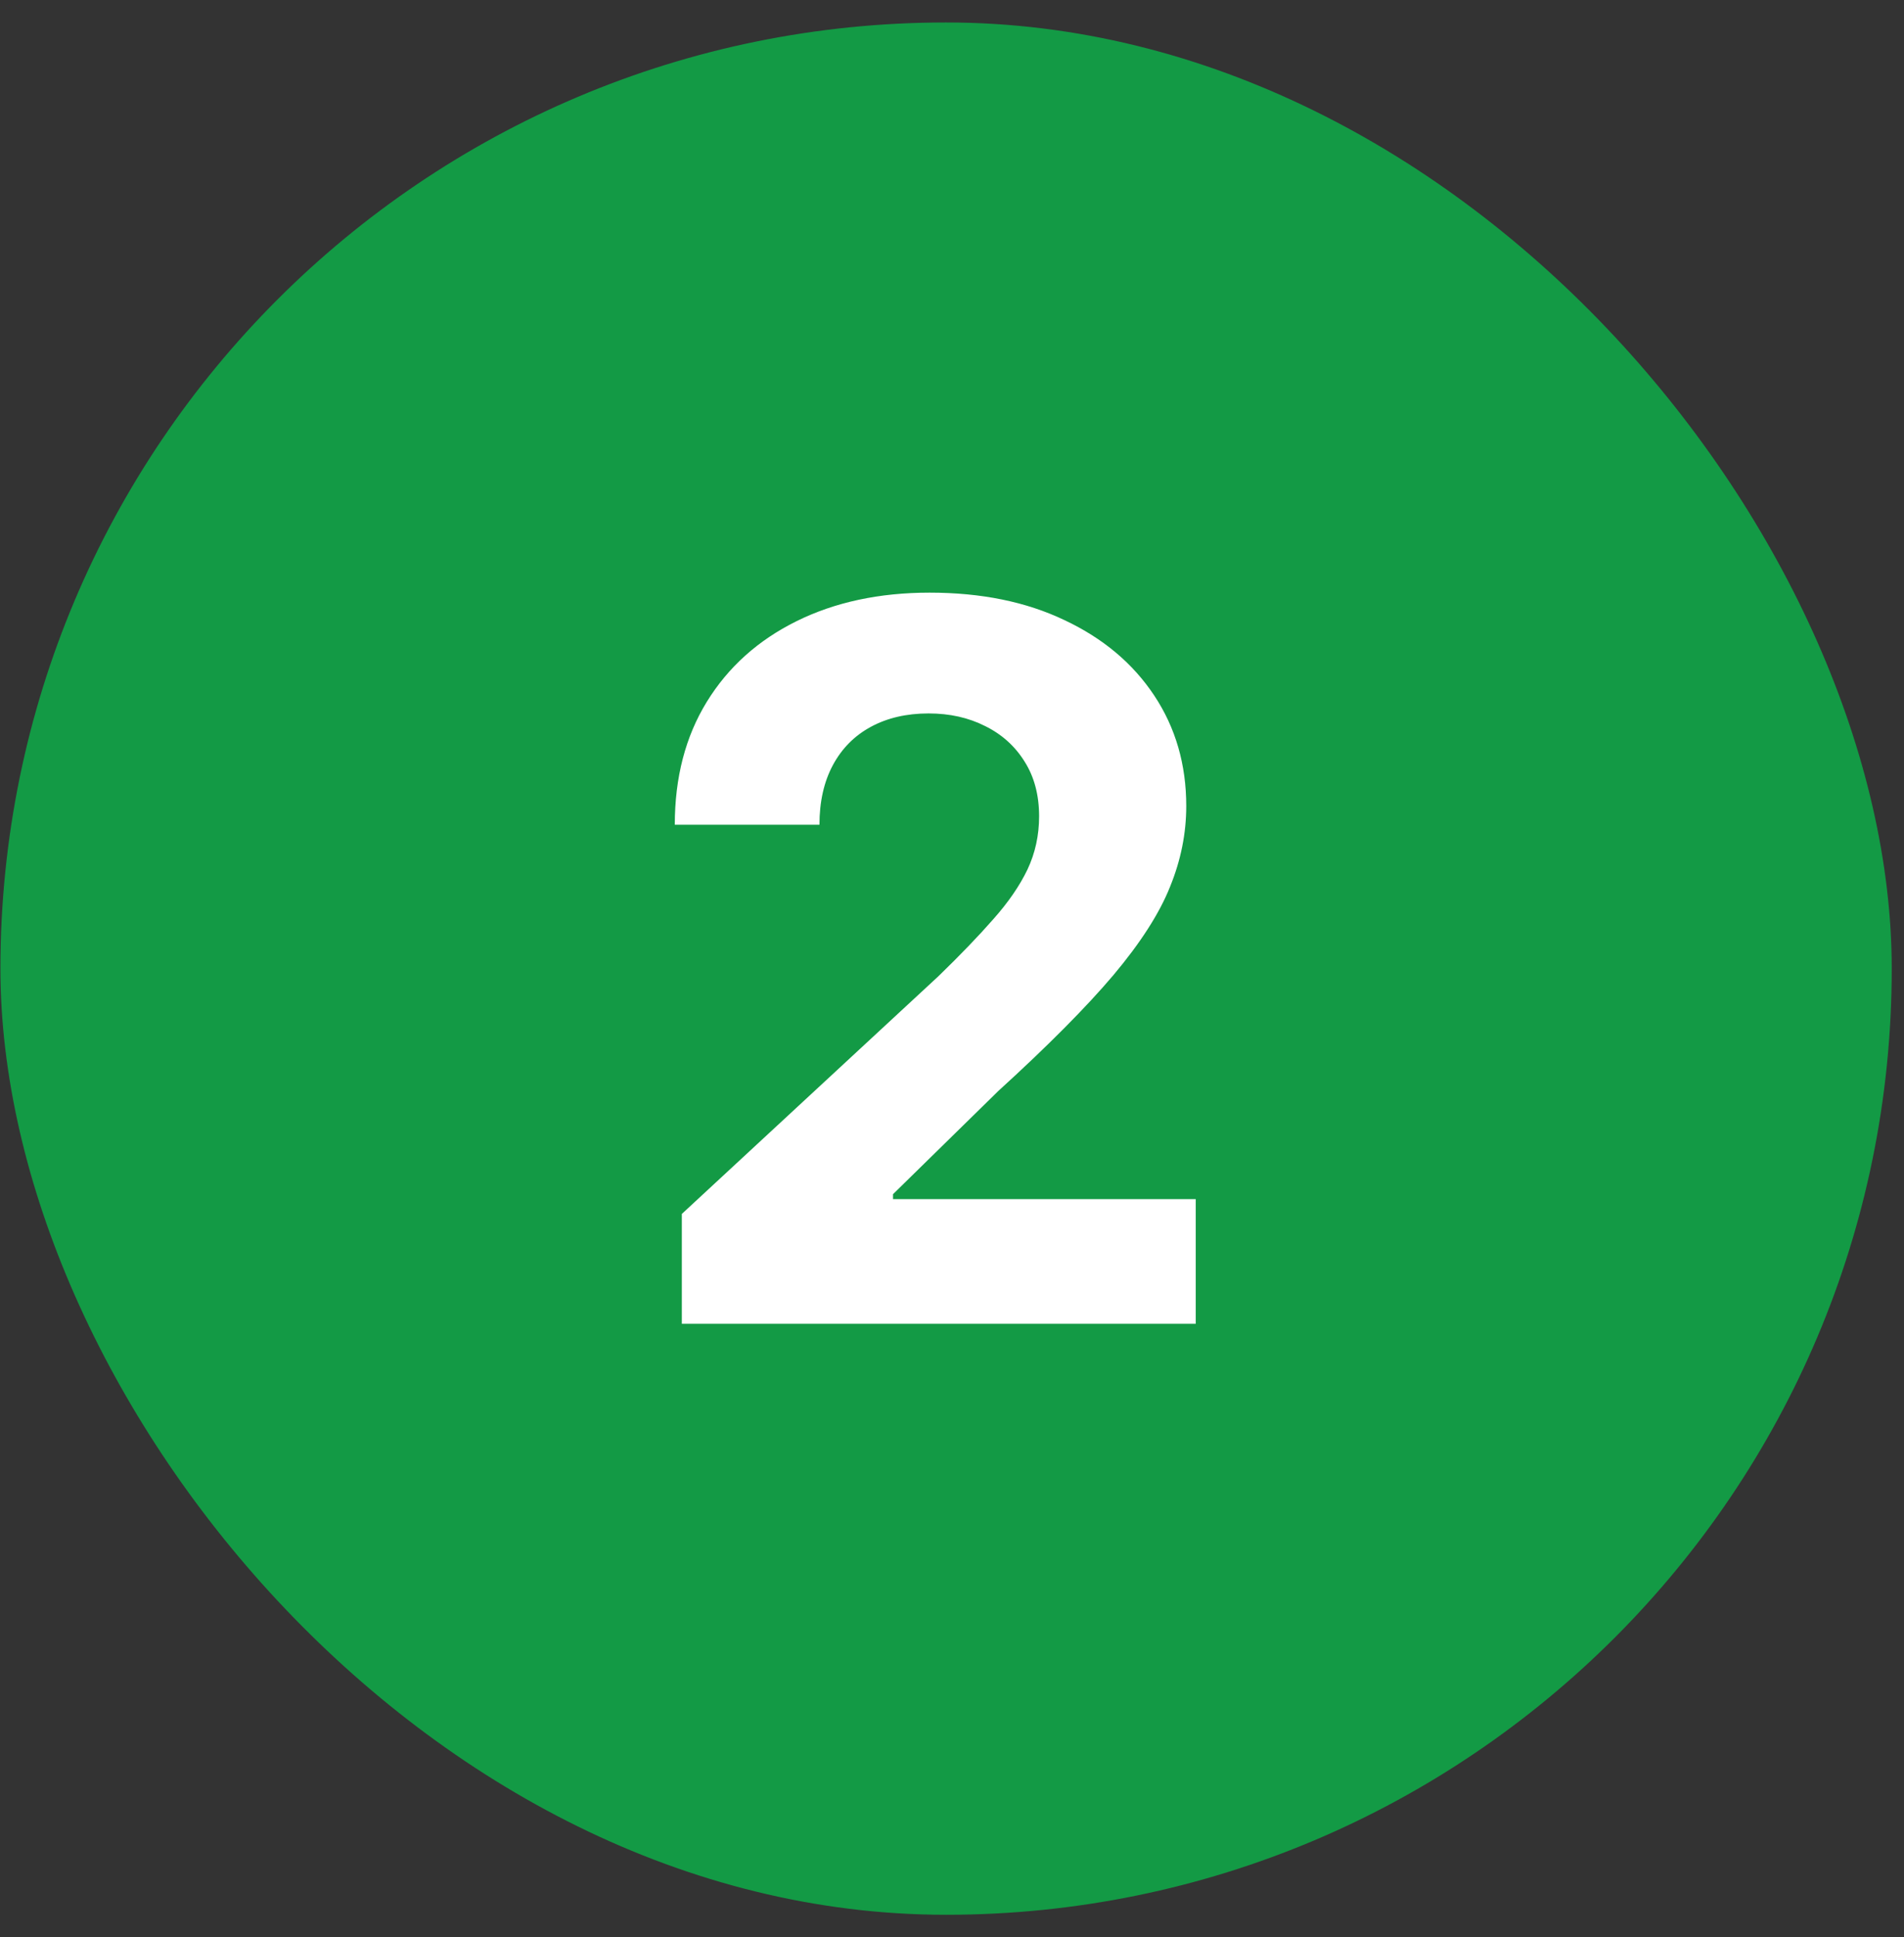 <svg width="59" height="60" viewBox="0 0 59 60" fill="none" xmlns="http://www.w3.org/2000/svg">
<rect x="0" y="0" width="59" height="60" fill="#333333" stroke="none"/>
<rect x="0.013" y="0.696" width="58.607" height="58.607" rx="29.304" fill="#139A45"/>
<path d="M21.128 41V37.597L29.08 30.234C29.756 29.579 30.323 28.99 30.781 28.467C31.247 27.943 31.599 27.43 31.839 26.929C32.079 26.42 32.199 25.87 32.199 25.282C32.199 24.627 32.05 24.063 31.752 23.591C31.454 23.111 31.047 22.744 30.53 22.489C30.014 22.227 29.429 22.096 28.774 22.096C28.091 22.096 27.494 22.235 26.985 22.511C26.476 22.787 26.084 23.183 25.807 23.7C25.531 24.216 25.393 24.831 25.393 25.543H20.91C20.91 24.082 21.24 22.813 21.902 21.736C22.564 20.66 23.491 19.828 24.684 19.238C25.876 18.649 27.251 18.355 28.807 18.355C30.407 18.355 31.799 18.639 32.985 19.206C34.177 19.766 35.105 20.544 35.766 21.54C36.428 22.536 36.759 23.678 36.759 24.965C36.759 25.809 36.592 26.641 36.257 27.463C35.93 28.285 35.344 29.198 34.501 30.201C33.657 31.197 32.468 32.394 30.934 33.79L27.672 36.986V37.139H37.053V41H21.128Z" fill="white"/>
</svg>
